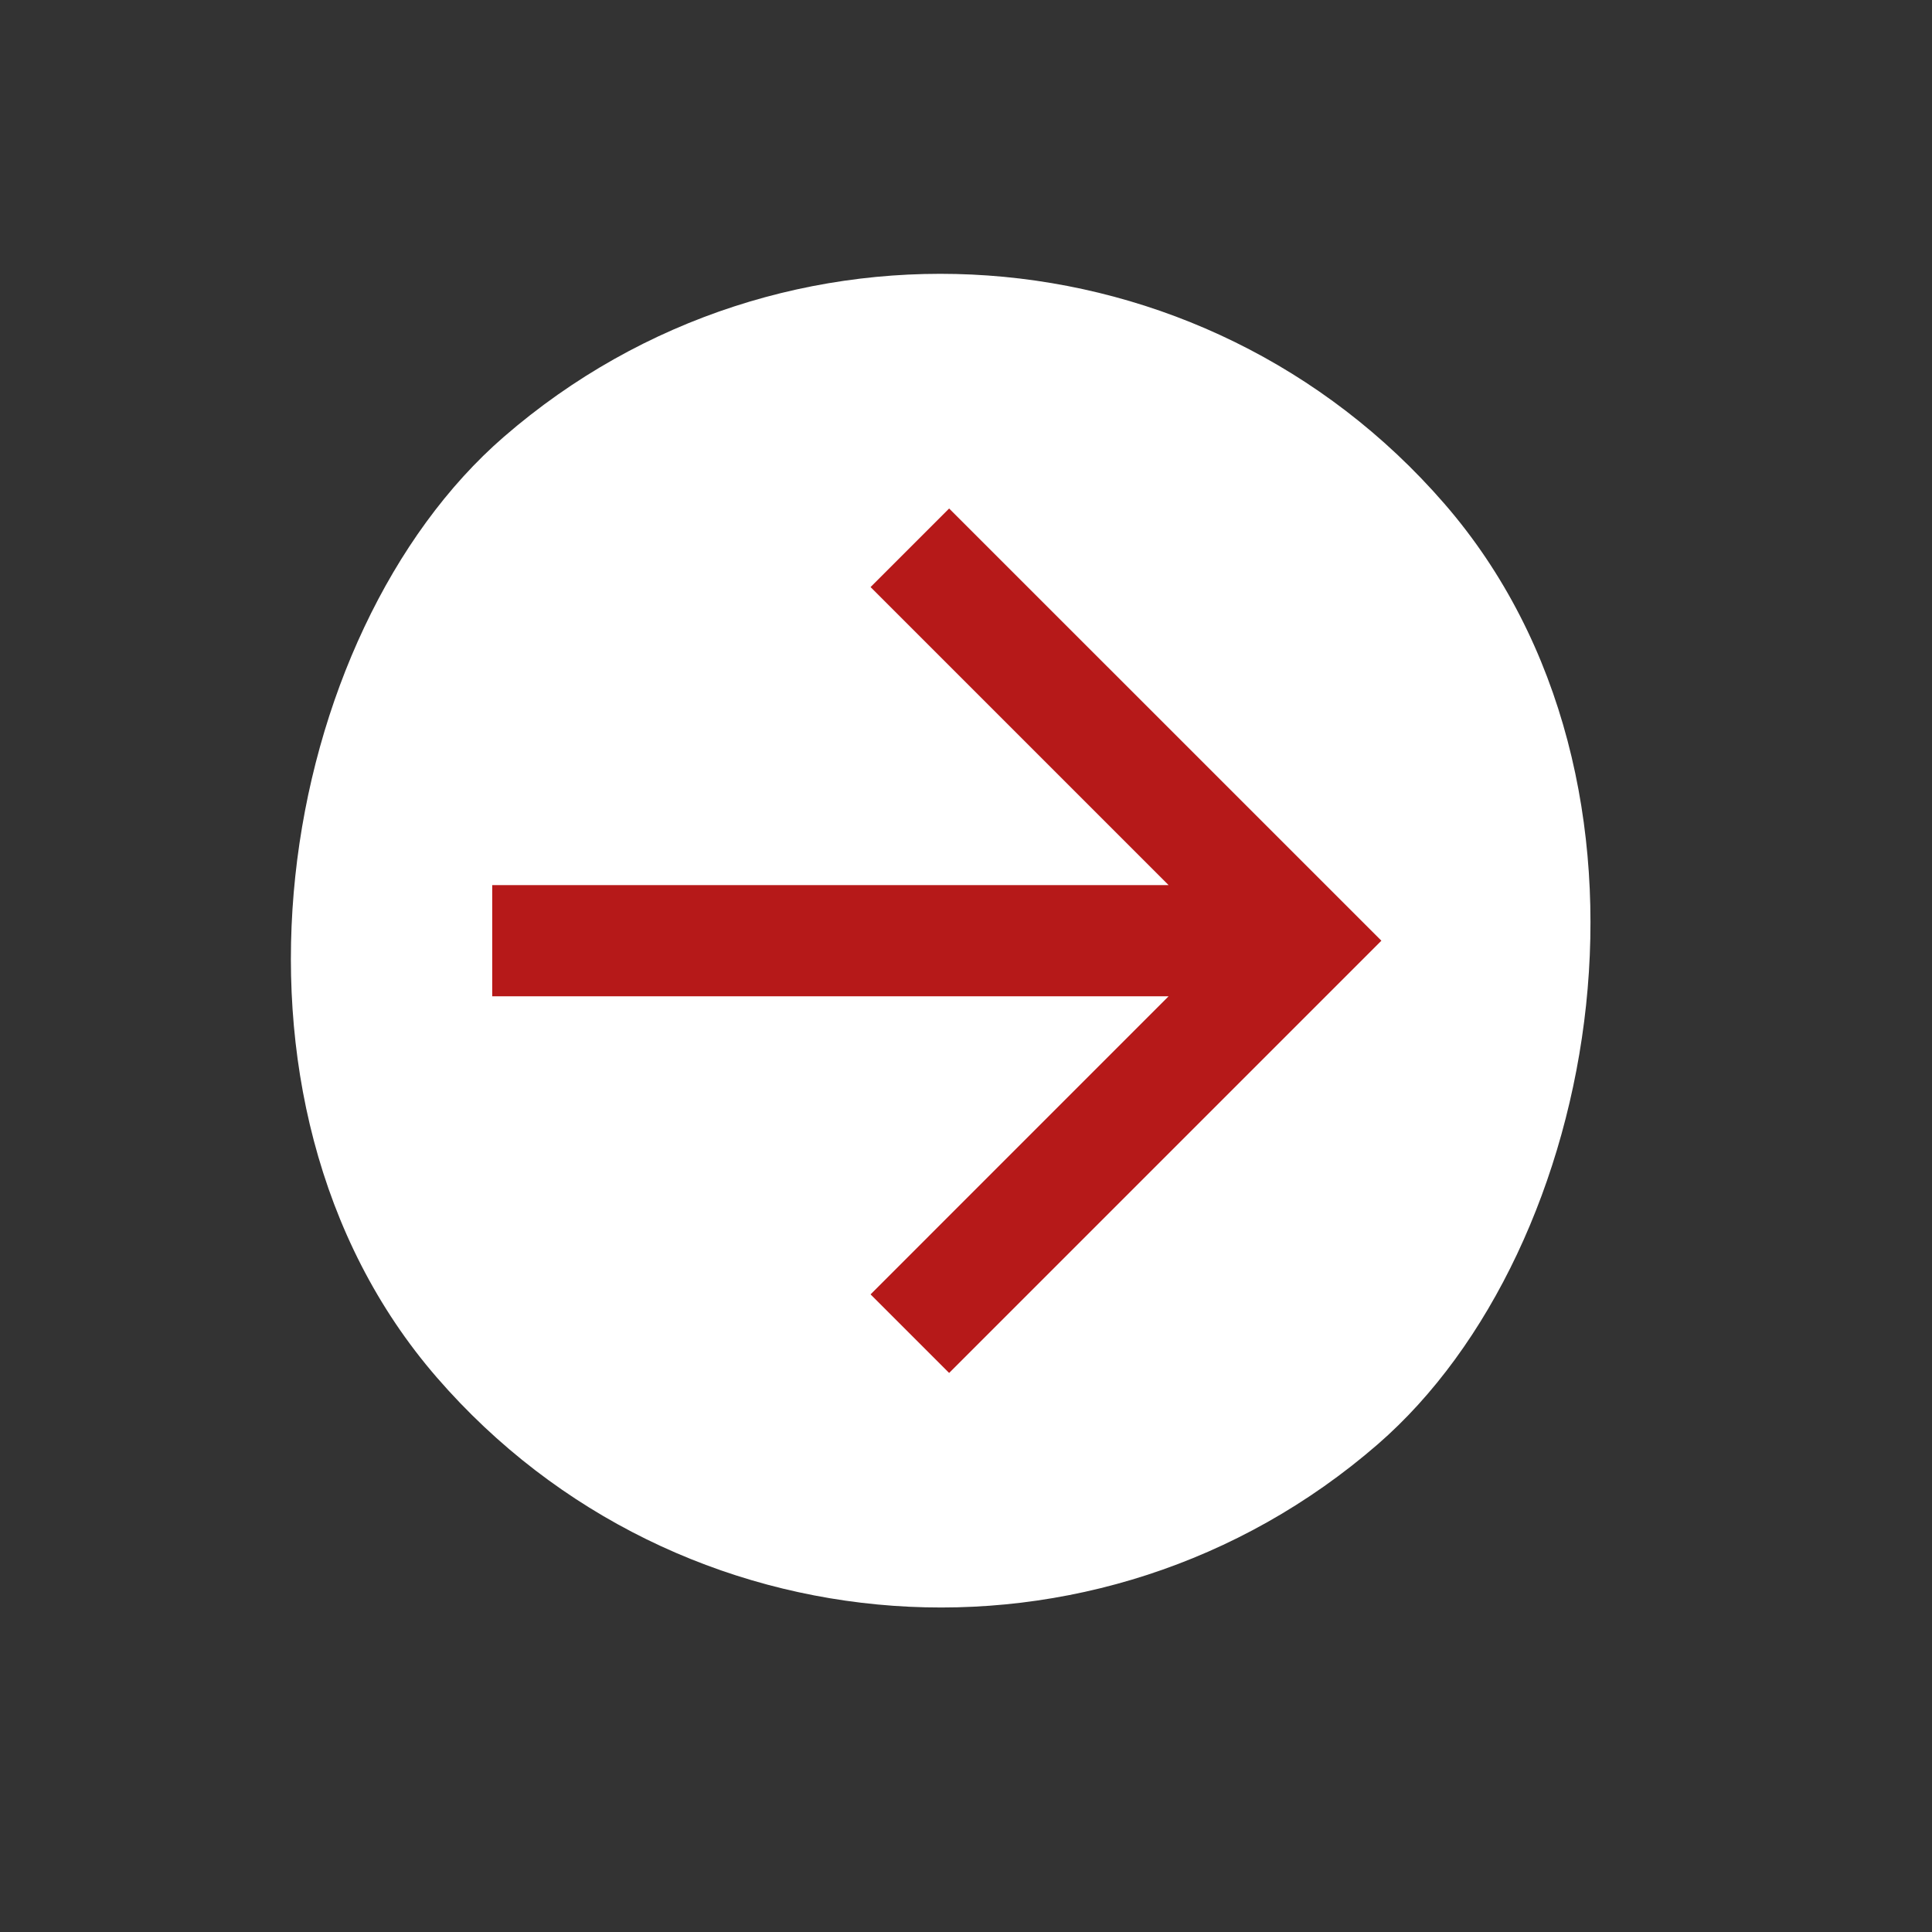 <svg width="30" height="30" viewBox="0 0 30 30" fill="none" xmlns="http://www.w3.org/2000/svg">
<rect x="0" y="0" width="30" height="30" fill="#333333" stroke="none"/>
<rect x="15.646" width="20.709" height="20.709" rx="10.355" transform="rotate(49.069 15.646 0)" fill="white"/>
<path d="M18.146 15.47L7.643 15.47L7.643 13.744L18.146 13.744L13.518 9.116L14.738 7.896L21.45 14.607L14.738 21.319L13.518 20.099L18.146 15.47Z" fill="#B61919"/>
</svg>
